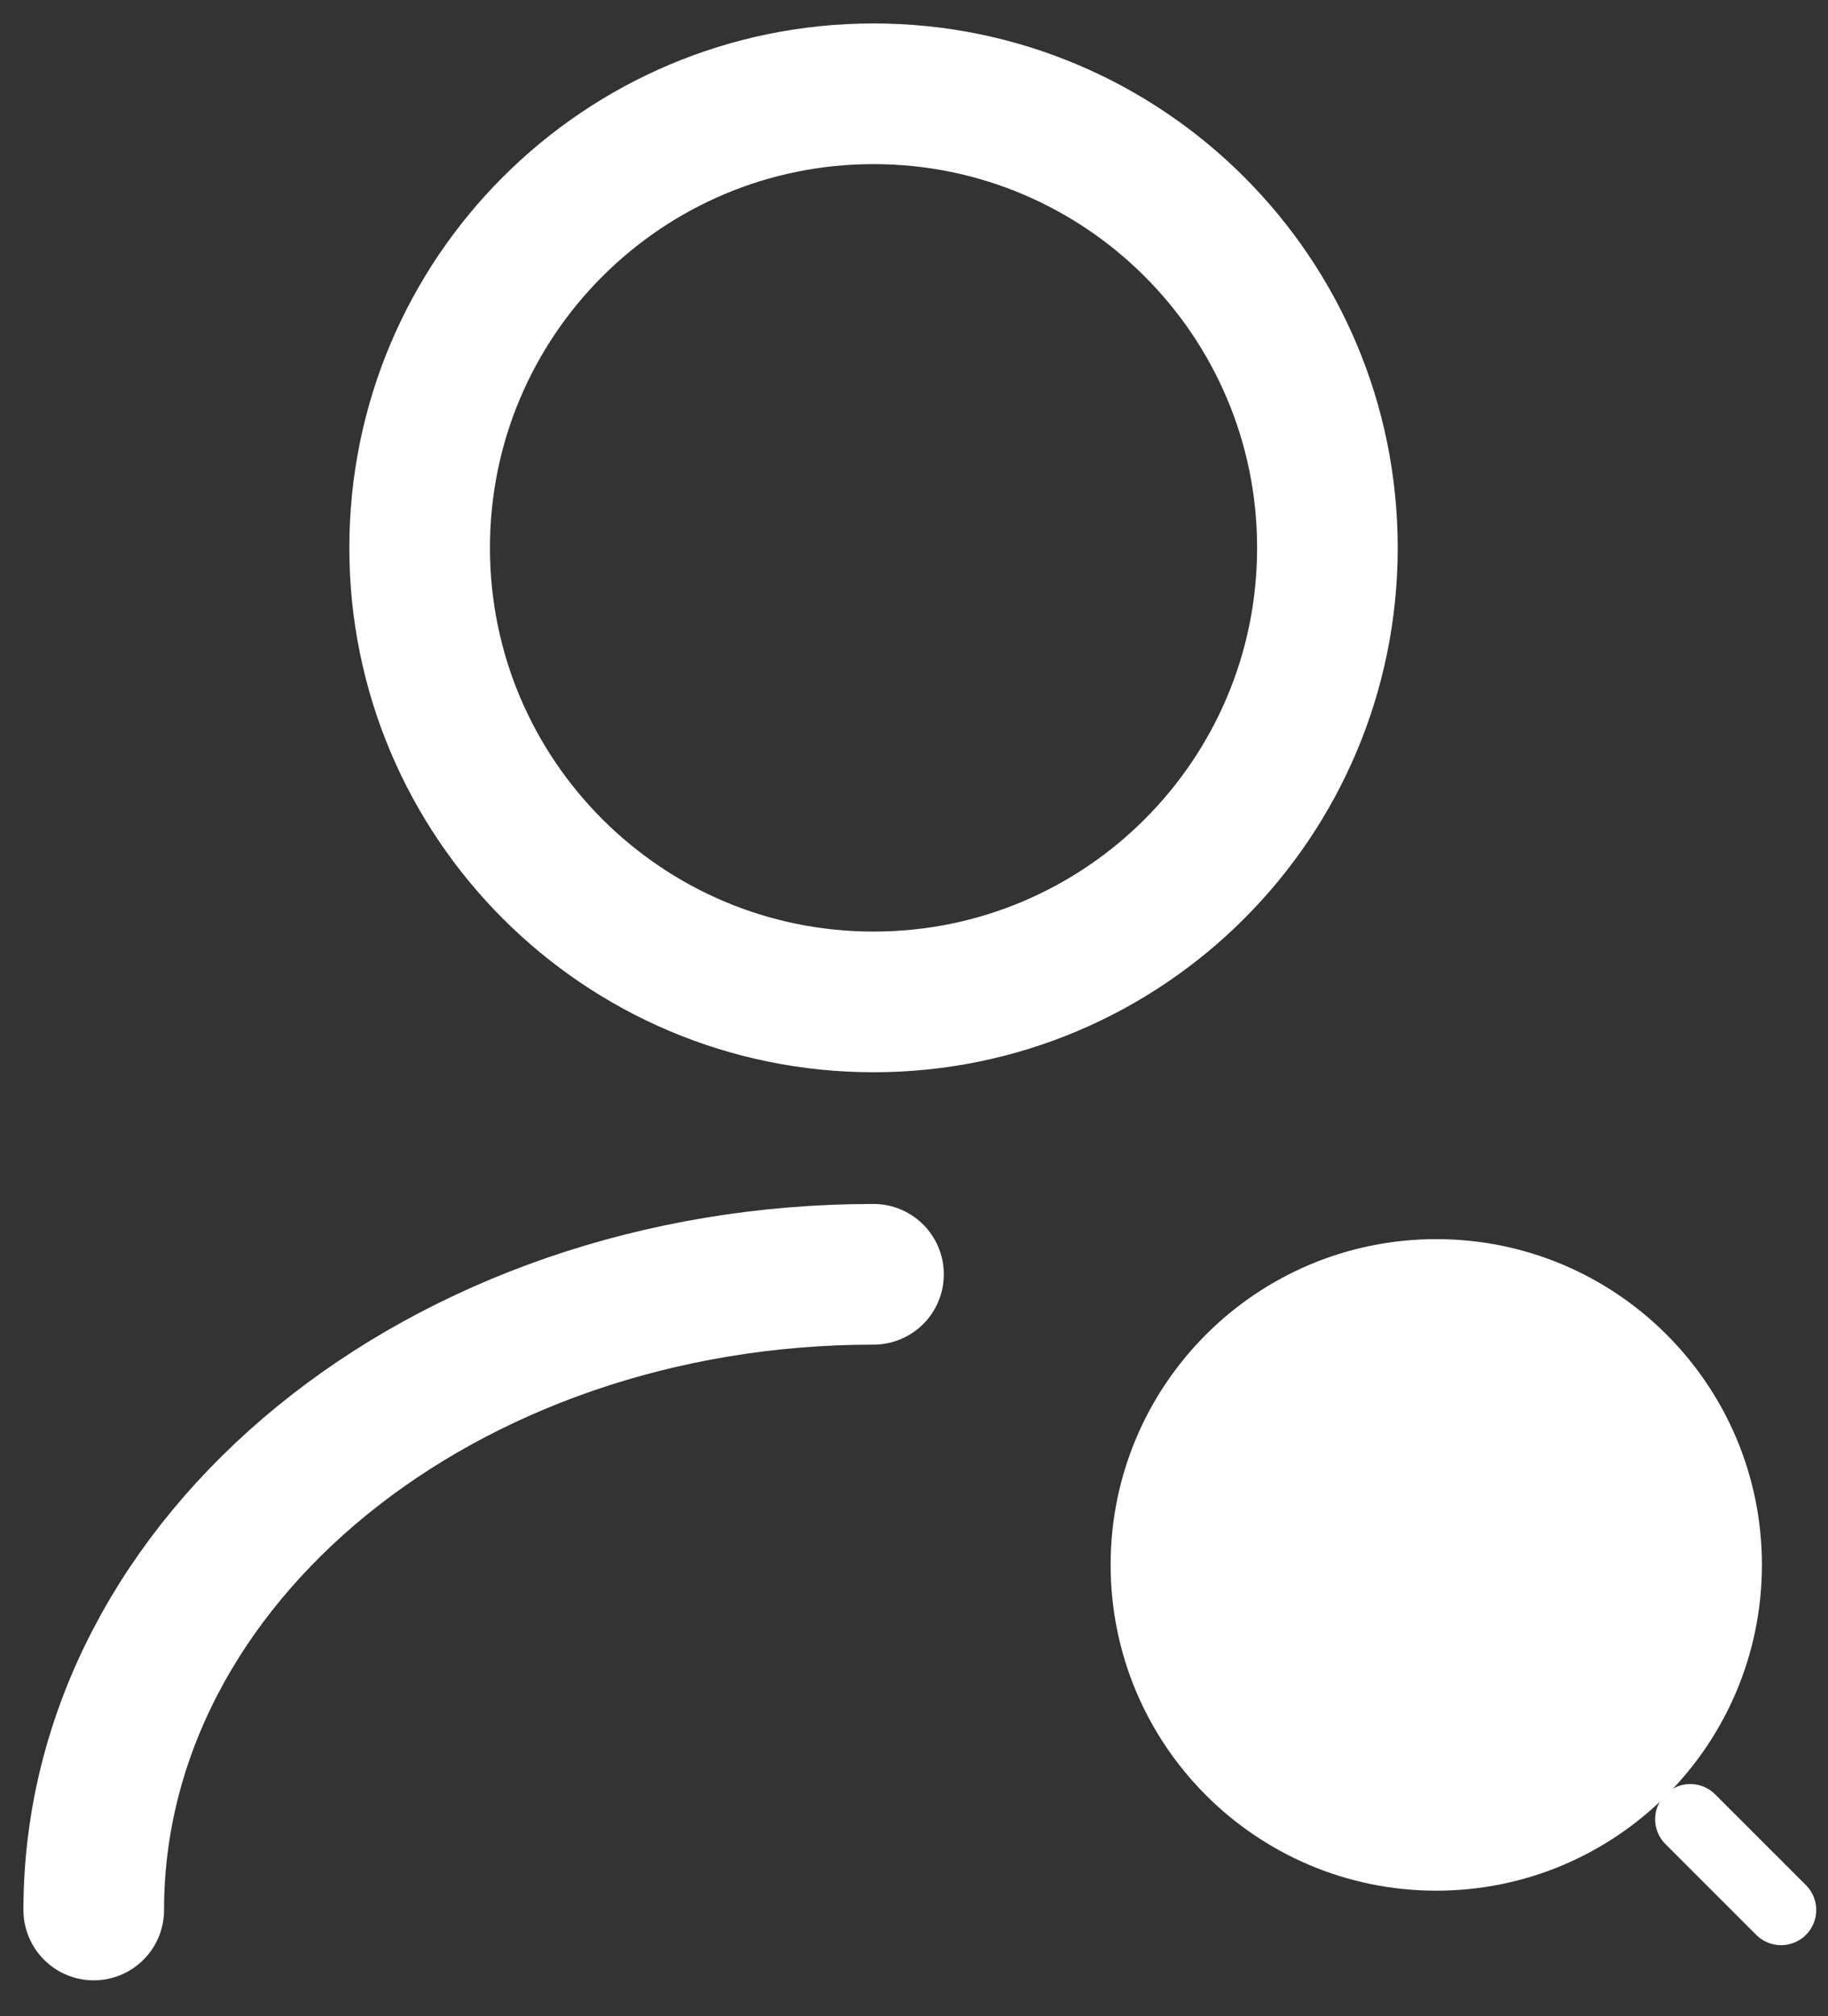 <svg width="39" height="43" viewBox="0 0 39 43" fill="none" xmlns="http://www.w3.org/2000/svg">
<rect x="0" y="0" width="39" height="43" fill="#333333" stroke="none"/>
<path d="M18.637 21.367C23.984 21.367 28.32 17.031 28.32 11.683C28.32 6.335 23.984 2 18.637 2C13.289 2 8.953 6.335 8.953 11.683C8.953 17.031 13.289 21.367 18.637 21.367Z" stroke="white" stroke-width="3" stroke-linecap="round" stroke-linejoin="round"/>
<path d="M2 40.733C2 33.238 9.456 27.176 18.636 27.176" stroke="white" stroke-width="3" stroke-linecap="round" stroke-linejoin="round"/>
<path d="M36.84 33.373C36.84 36.796 34.065 39.571 30.643 39.571C27.22 39.571 24.445 36.796 24.445 33.373C24.445 29.95 27.22 27.176 30.643 27.176C34.065 27.176 36.84 29.95 36.84 33.373Z" fill="white" stroke="white" stroke-width="1.5" stroke-linecap="round" stroke-linejoin="round"/>
<path d="M37.999 40.733L36.062 38.797" stroke="white" stroke-width="1.5" stroke-linecap="round" stroke-linejoin="round"/>
</svg>
